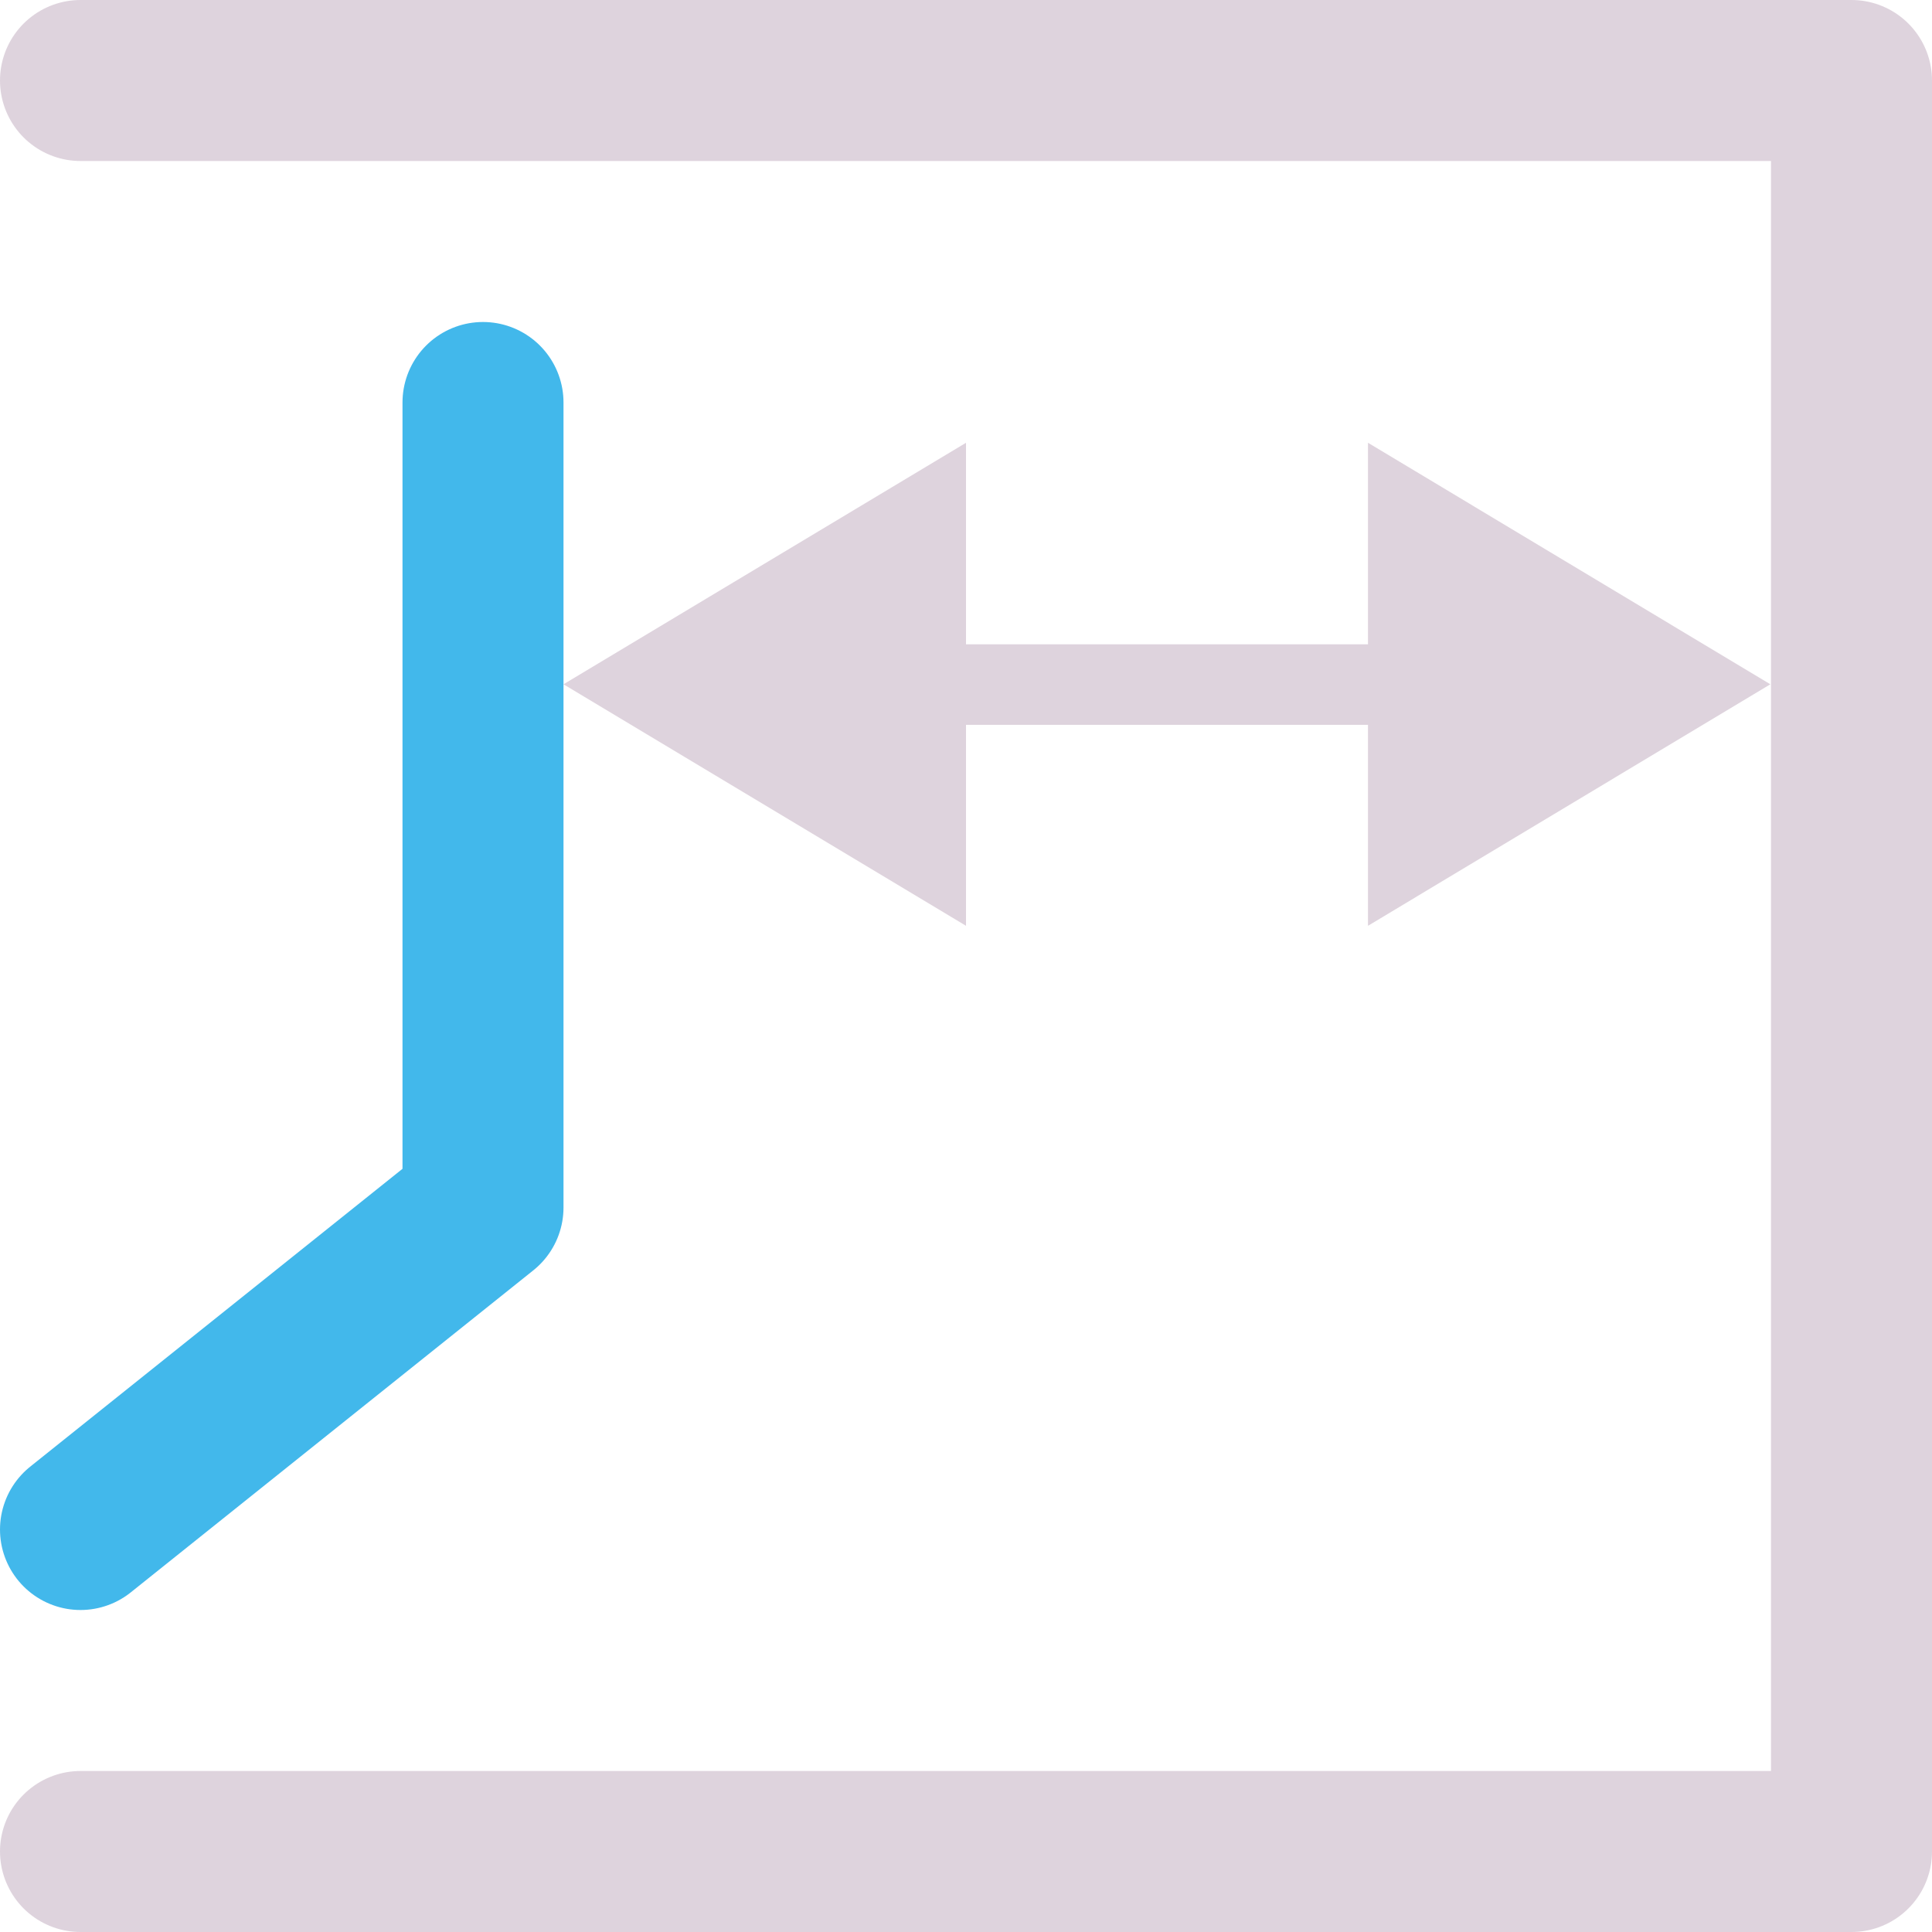 <?xml version="1.0" encoding="UTF-8" standalone="no"?>
<svg
   xmlns:dc="http://purl.org/dc/elements/1.1/"
   xmlns:cc="http://creativecommons.org/ns#"
   xmlns:rdf="http://www.w3.org/1999/02/22-rdf-syntax-ns#"
   xmlns:svg="http://www.w3.org/2000/svg"
   xmlns="http://www.w3.org/2000/svg"
   xmlns:sodipodi="http://sodipodi.sourceforge.net/DTD/sodipodi-0.dtd"
   xmlns:inkscape="http://www.inkscape.org/namespaces/inkscape"
   id="Слой_1"
   data-name="Слой 1"
   viewBox="0 0 24 24"
   version="1.1"
   sodipodi:docname="edge_to_copper_clearance.svg"
   inkscape:version="1.0.1 (c497b03c, 2020-09-10)">
  <sodipodi:namedview
     pagecolor="#ffffff"
     bordercolor="#666666"
     borderopacity="1"
     objecttolerance="10"
     gridtolerance="10"
     guidetolerance="10"
     inkscape:pageopacity="0"
     inkscape:pageshadow="2"
     inkscape:window-width="1614"
     inkscape:window-height="951"
     id="namedview116754"
     showgrid="true"
     inkscape:zoom="42.434575"
     inkscape:cx="12.450548"
     inkscape:cy="10.249909"
     inkscape:window-x="0"
     inkscape:window-y="23"
     inkscape:window-maximized="0"
     inkscape:current-layer="Слой_1"
     inkscape:document-rotation="0">
    <inkscape:grid
       type="xygrid"
       id="grid240655"
       spacingx="0.5"
       spacingy="0.5"
       color="#9e9eff"
       opacity="0.125"
       empspacing="2" />
  </sodipodi:namedview>
  <defs
     id="defs116739">
    <style
       id="style116732">.cls-1,.cls-2,.cls-4{fill:none;stroke-linecap:round;stroke-linejoin:round;}.cls-1,.cls-4{stroke-width:2px;}.cls-1{stroke:url(#Безымянный_градиент_19);}.cls-2{stroke:#DED3DD;}.cls-3{fill:#DED3DD;}.cls-4{stroke:#42B8EB;}</style>
    <linearGradient
       id="Безымянный_градиент_19"
       x1="1"
       y1="13"
       x2="25"
       y2="13"
       gradientUnits="userSpaceOnUse">
      <stop
         offset="0"
         stop-color="#ececec"
         id="stop116734" />
      <stop
         offset="1"
         stop-color="#c6c6c5"
         id="stop116736" />
    </linearGradient>
  </defs>
  <title
     id="title116741">edge_to_copper_clearance</title>
  <polyline
     class="cls-1"
     points="2 24 24 24 24 2 2 2"
     id="polyline116743"
     style="stroke:#DED3DD;stroke-opacity:1"
     transform="translate(-1,-1)" />
  <line
     class="cls-2"
     x1="18.878"
     y1="8.504"
     x2="10.118"
     y2="8.504"
     id="line116745" />
  <path
     id="polygon116747"
     style="fill:#DED3DD;stroke:none;stroke-width:0.802"
     transform="matrix(1.054,0,0,1.475,-2.227,-5.518)"
     d="M 18.236,11.538 V 7.47 l 4.742,2.034 z"
     class="cls-3"
     sodipodi:nodetypes="cccc" />
  <path
     id="polygon116749"
     style="fill:#DED3DD;stroke:none;stroke-width:0.802"
     transform="matrix(1.054,0,0,1.475,-1.45,-5.518)"
     d="M 12.761,11.538 V 7.47 L 8.017,9.504 Z"
     class="cls-3"
     sodipodi:nodetypes="cccc" />
  <polyline
     class="cls-4"
     points="7 6 7 16 2 20"
     id="polyline116751"
     transform="translate(-1,-1)" />
</svg>
